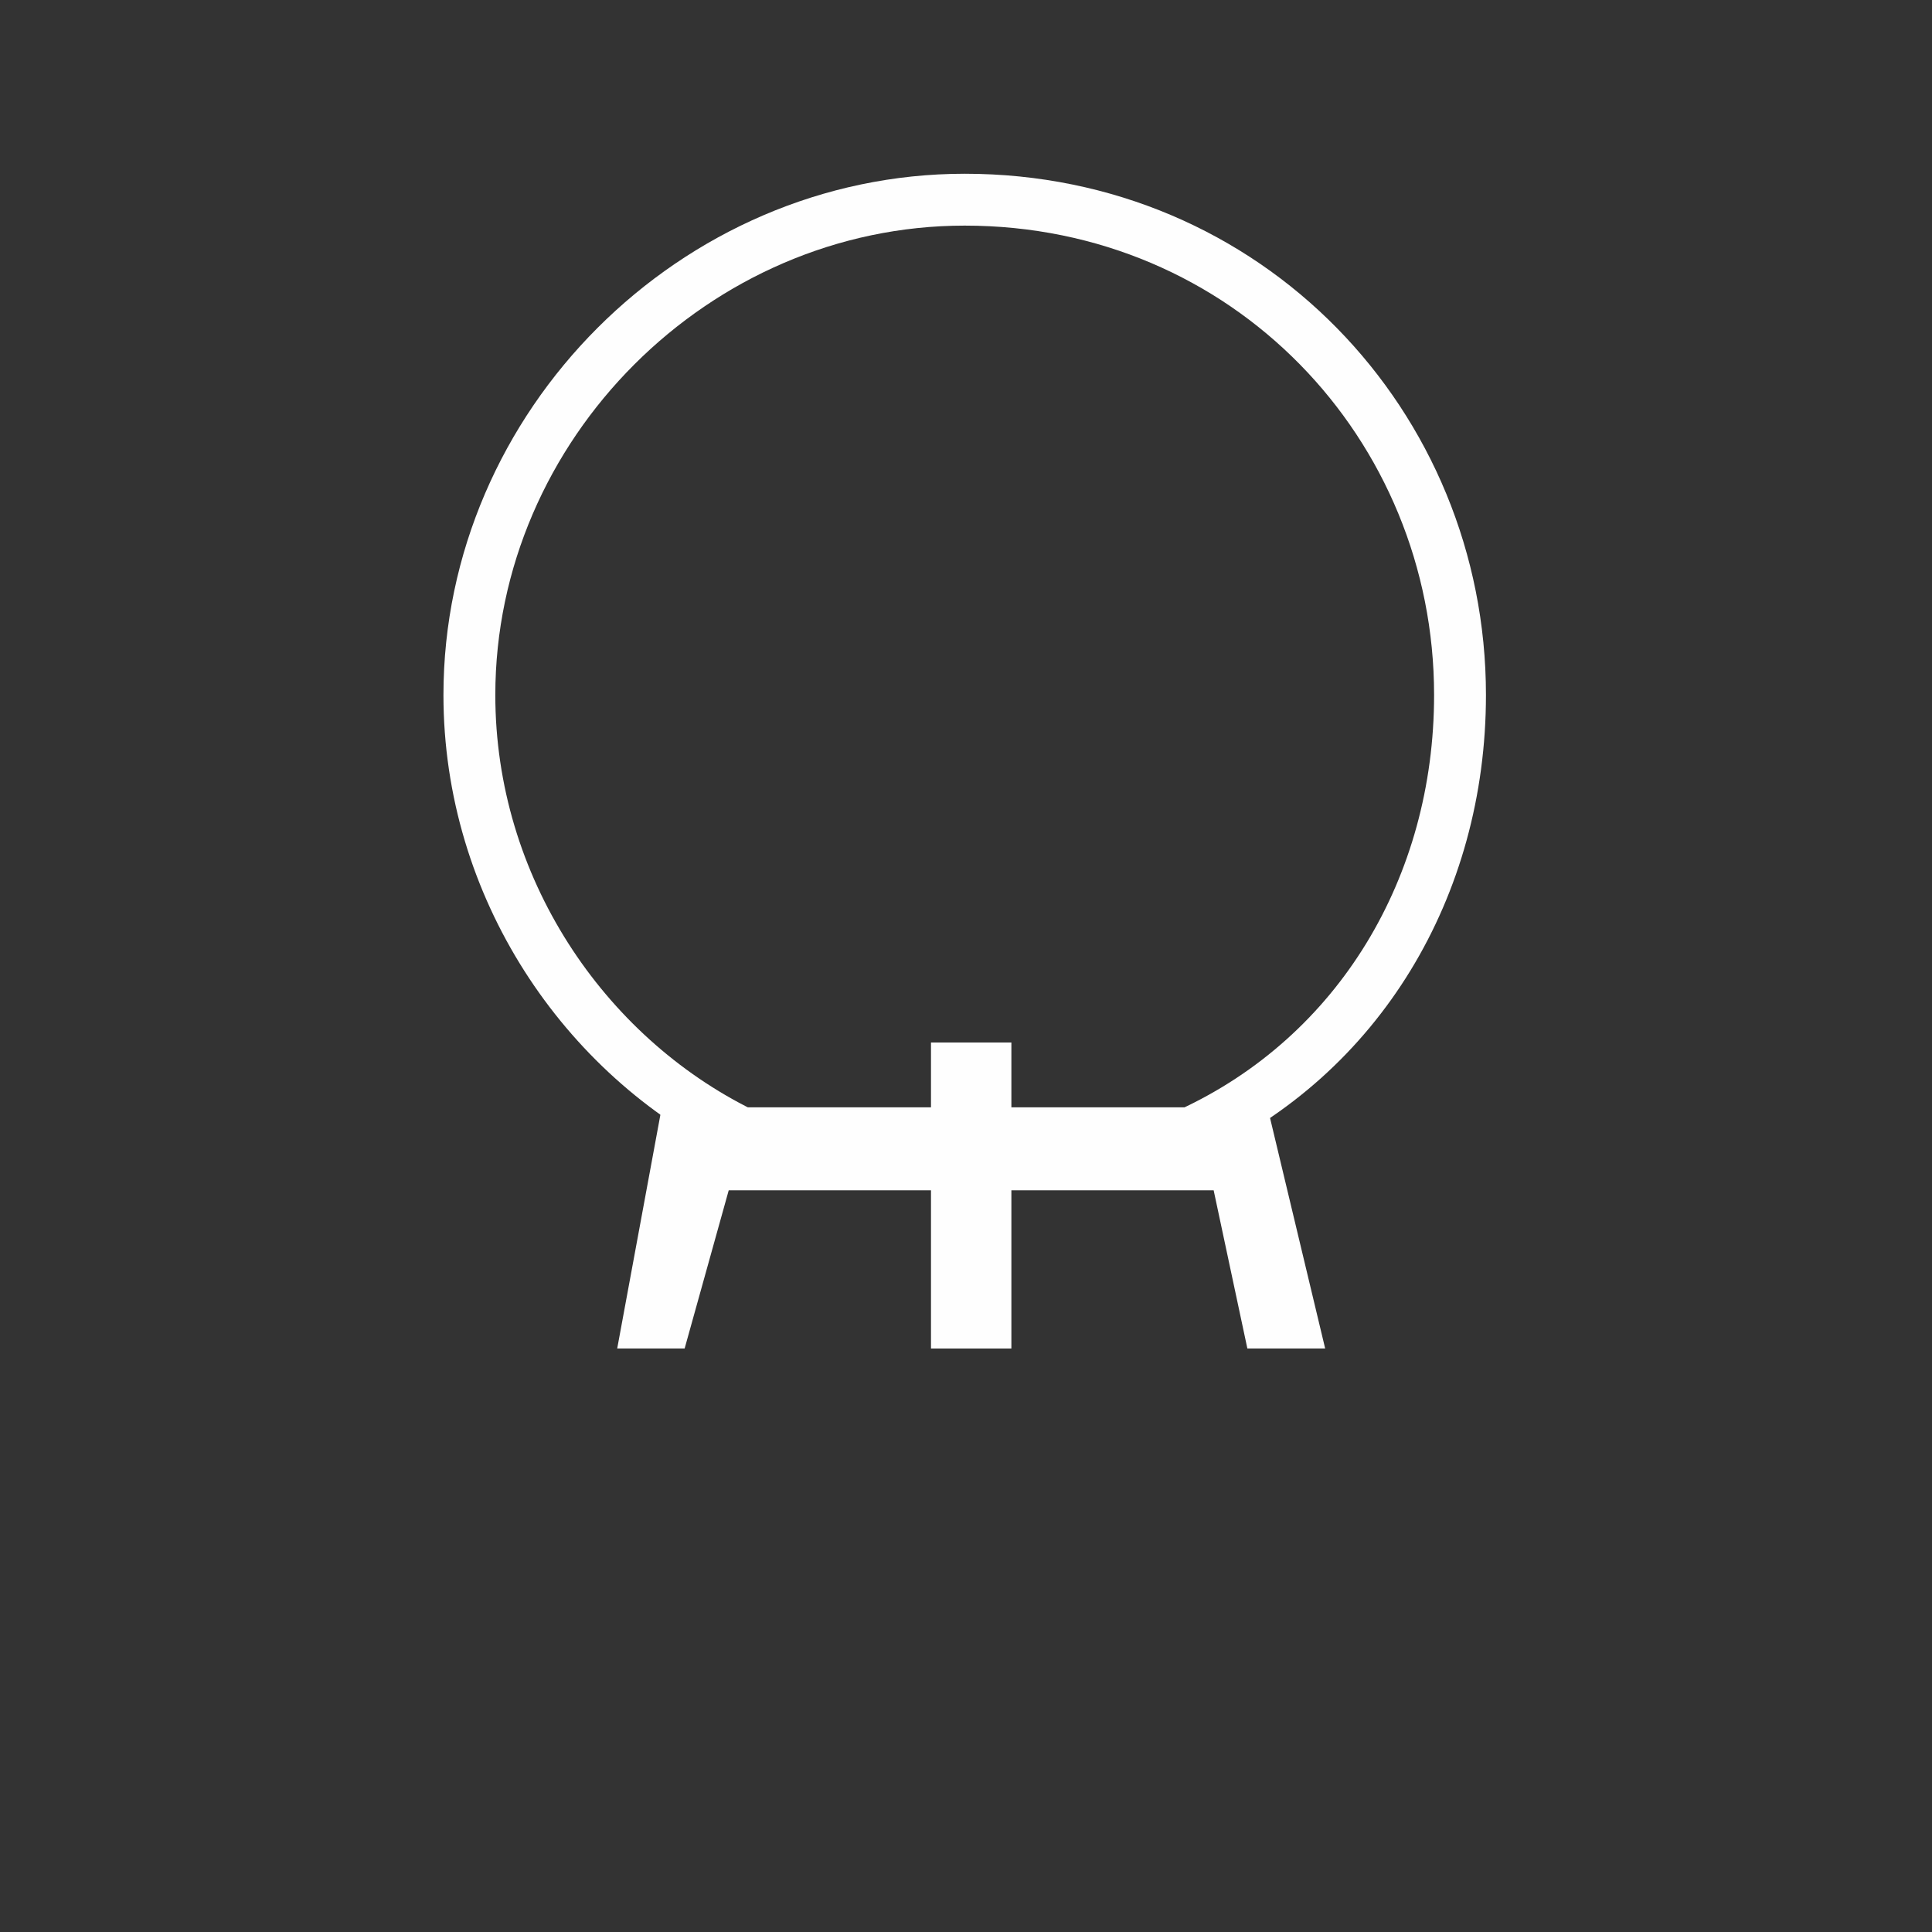 <?xml version="1.0" encoding="UTF-8"?> <!-- Creator: CorelDRAW X7 --> <svg xmlns="http://www.w3.org/2000/svg" xmlns:xlink="http://www.w3.org/1999/xlink" xml:space="preserve" width="7.446mm" height="7.446mm" style="shape-rendering:geometricPrecision; text-rendering:geometricPrecision; image-rendering:optimizeQuality; fill-rule:evenodd; clip-rule:evenodd" viewBox="0 0 745 745"><rect x="0" y="0" width="745" height="745" fill="#333333" stroke="none"/> <defs> <style type="text/css"> <![CDATA[ .str0 {stroke:#FEFEFE;stroke-width:20} .fil0 {fill:none} .fil1 {fill:#FEFEFE;fill-rule:nonzero} ]]> </style> </defs> <g id="Слой_x0020_1">  <g id="_2341336376304"> <rect class="fil0" width="745" height="745"></rect> <path class="fil0 str0" d="M459 437c65,-30 104,-95 104,-169 0,-104 -82,-191 -191,-191 -104,0 -191,87 -191,191 0,74 44,139 105,169l173 0z"></path> <polygon class="fil1" points="238,520 255,428 489,428 511,520 481,520 468,459 281,459 264,520 "></polygon> <polygon class="fil1" points="390,402 390,520 359,520 359,402 "></polygon> </g> </g> </svg> 